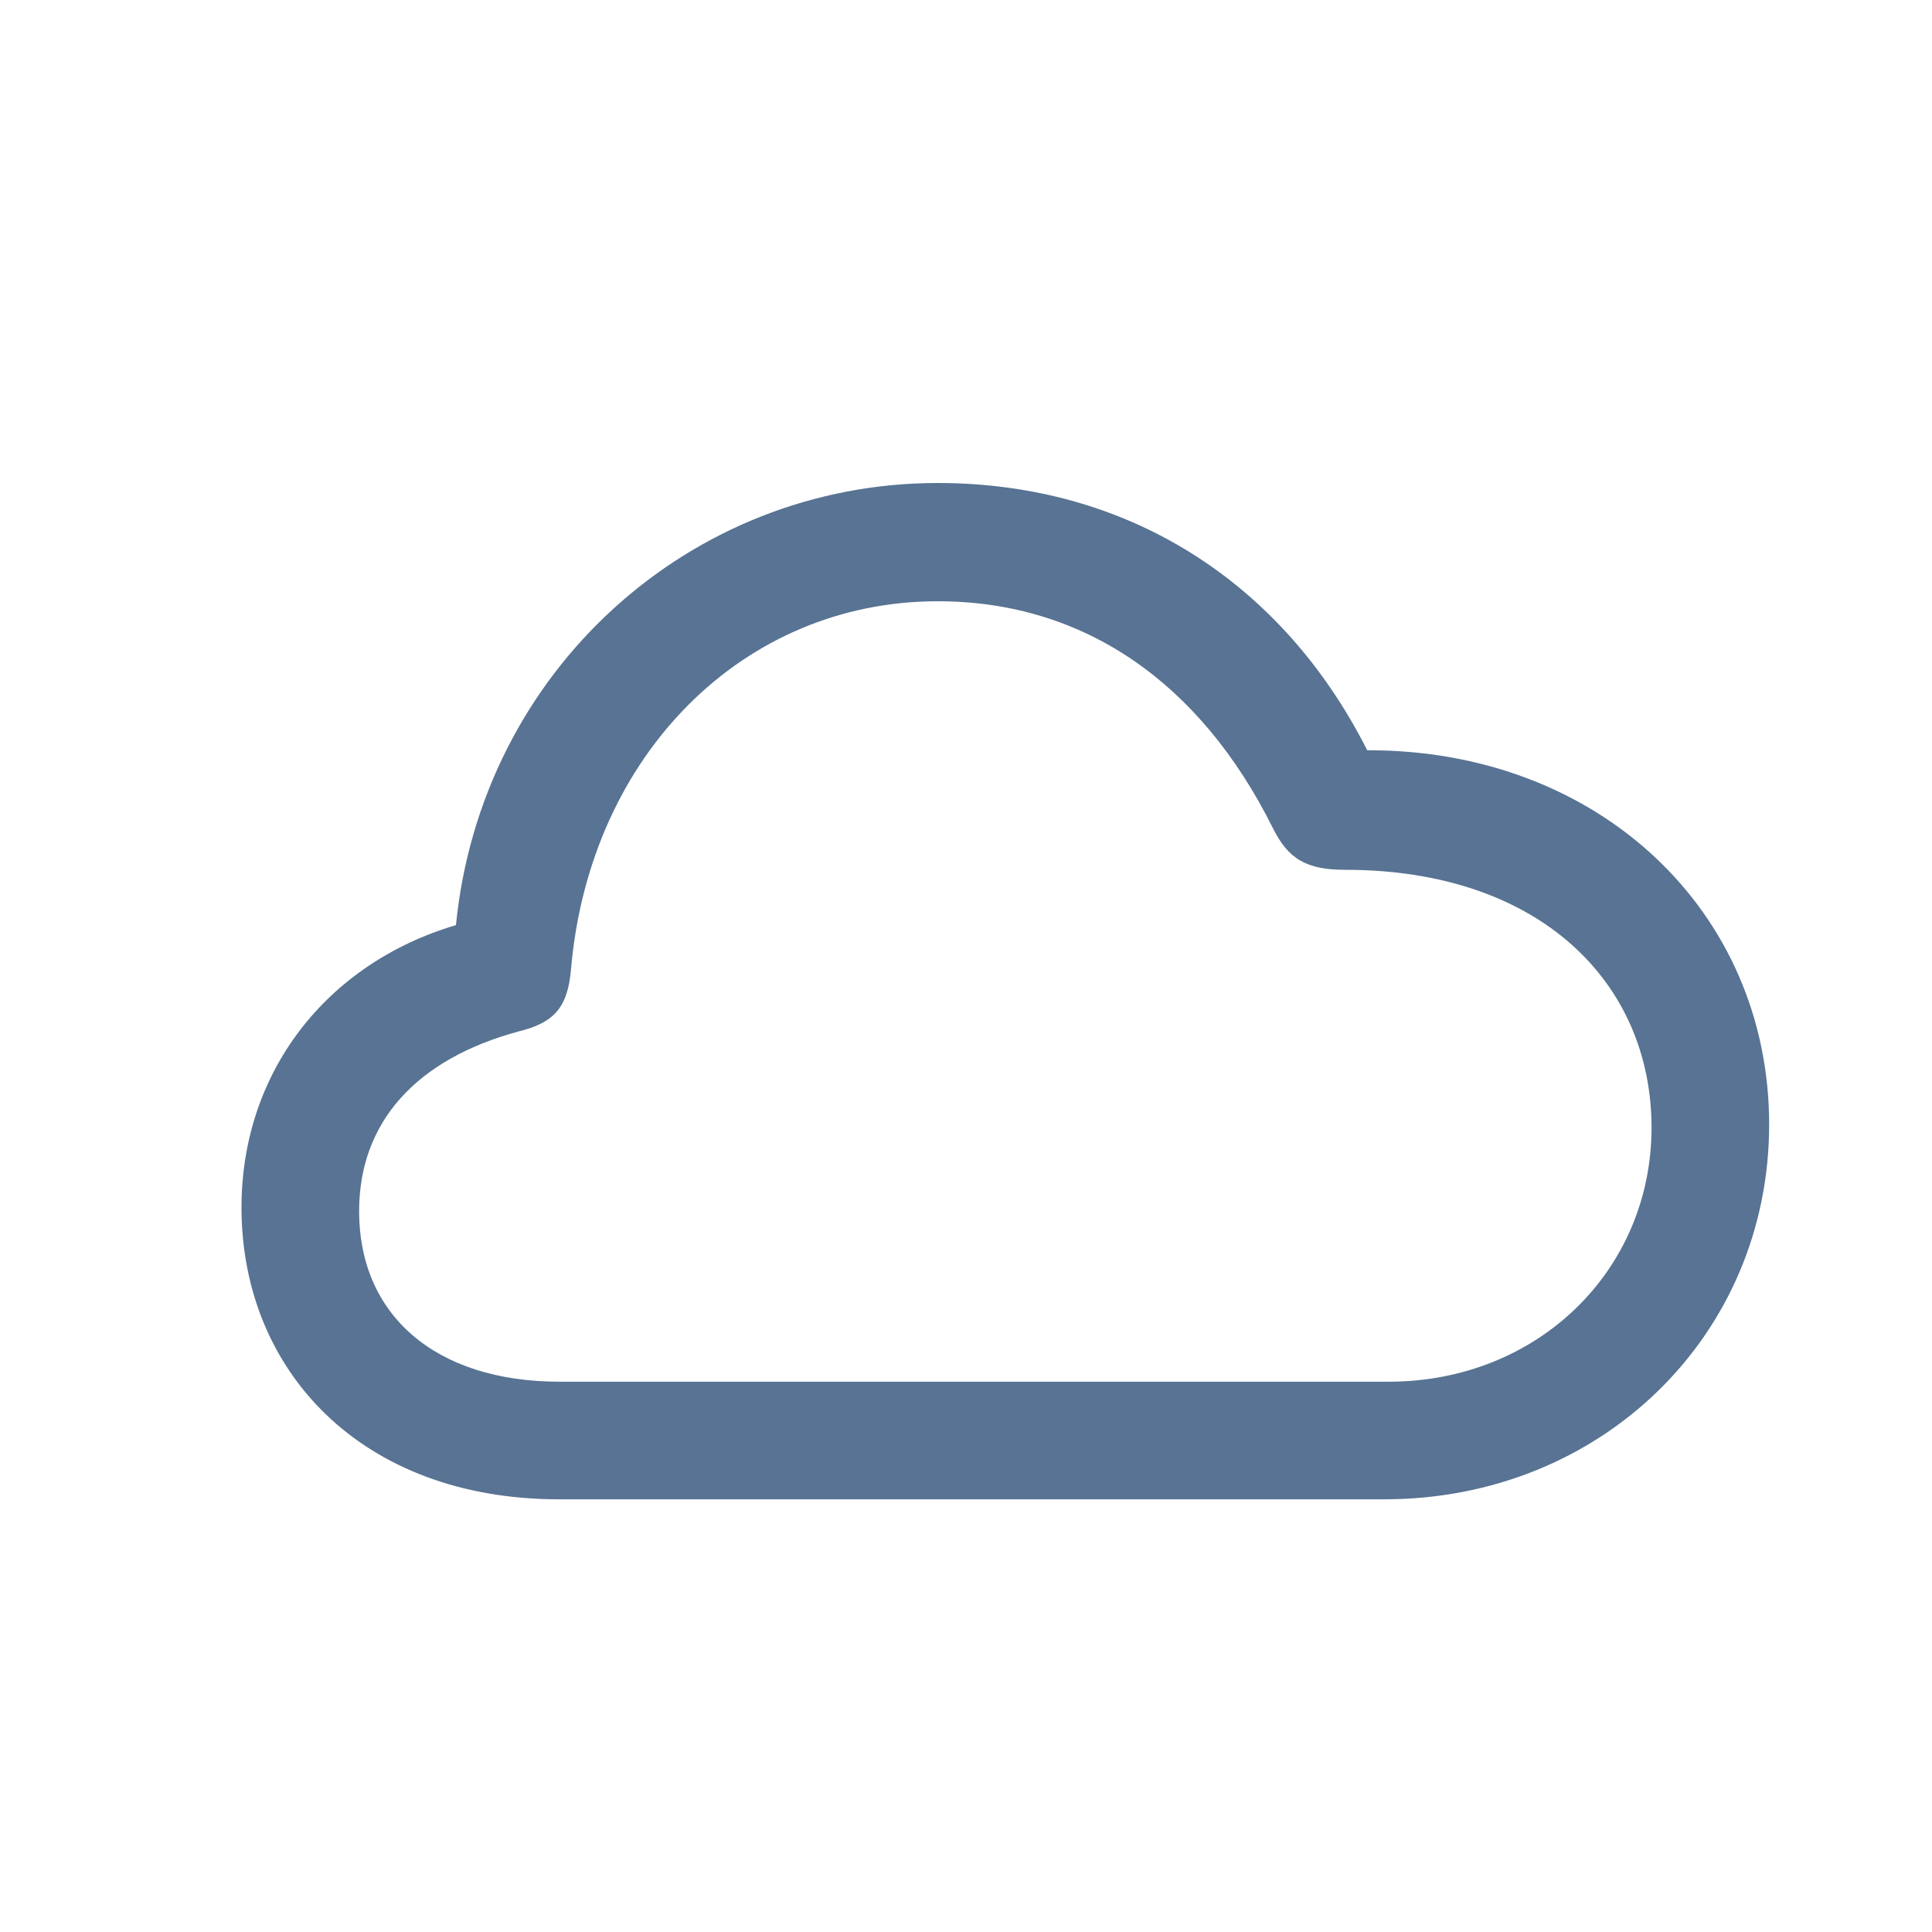 <?xml version="1.0" encoding="UTF-8"?>
<svg xmlns="http://www.w3.org/2000/svg" width="24" height="24" viewBox="0 0 24 24" fill="none">
  <path d="M6.945 18.625C4.484 18.625 3 17.023 3 15C3 13.32 4.055 11.969 5.664 11.492C5.977 8.336 8.57 6 11.648 6C14.016 6 15.93 7.234 16.984 9.32C19.867 9.312 21.977 11.328 21.977 13.969C21.977 16.586 19.891 18.625 17.195 18.625H6.945ZM6.953 17.164H17.25C19.102 17.164 20.516 15.781 20.516 14.008C20.516 12.219 19.141 10.805 16.711 10.805C16.227 10.805 16 10.672 15.805 10.273C14.914 8.492 13.477 7.469 11.648 7.469C9.234 7.469 7.328 9.375 7.094 12.031C7.055 12.508 6.891 12.703 6.445 12.812C5.172 13.156 4.461 13.938 4.461 15.047C4.461 16.328 5.398 17.164 6.953 17.164Z" fill="#587393"></path>
</svg>
